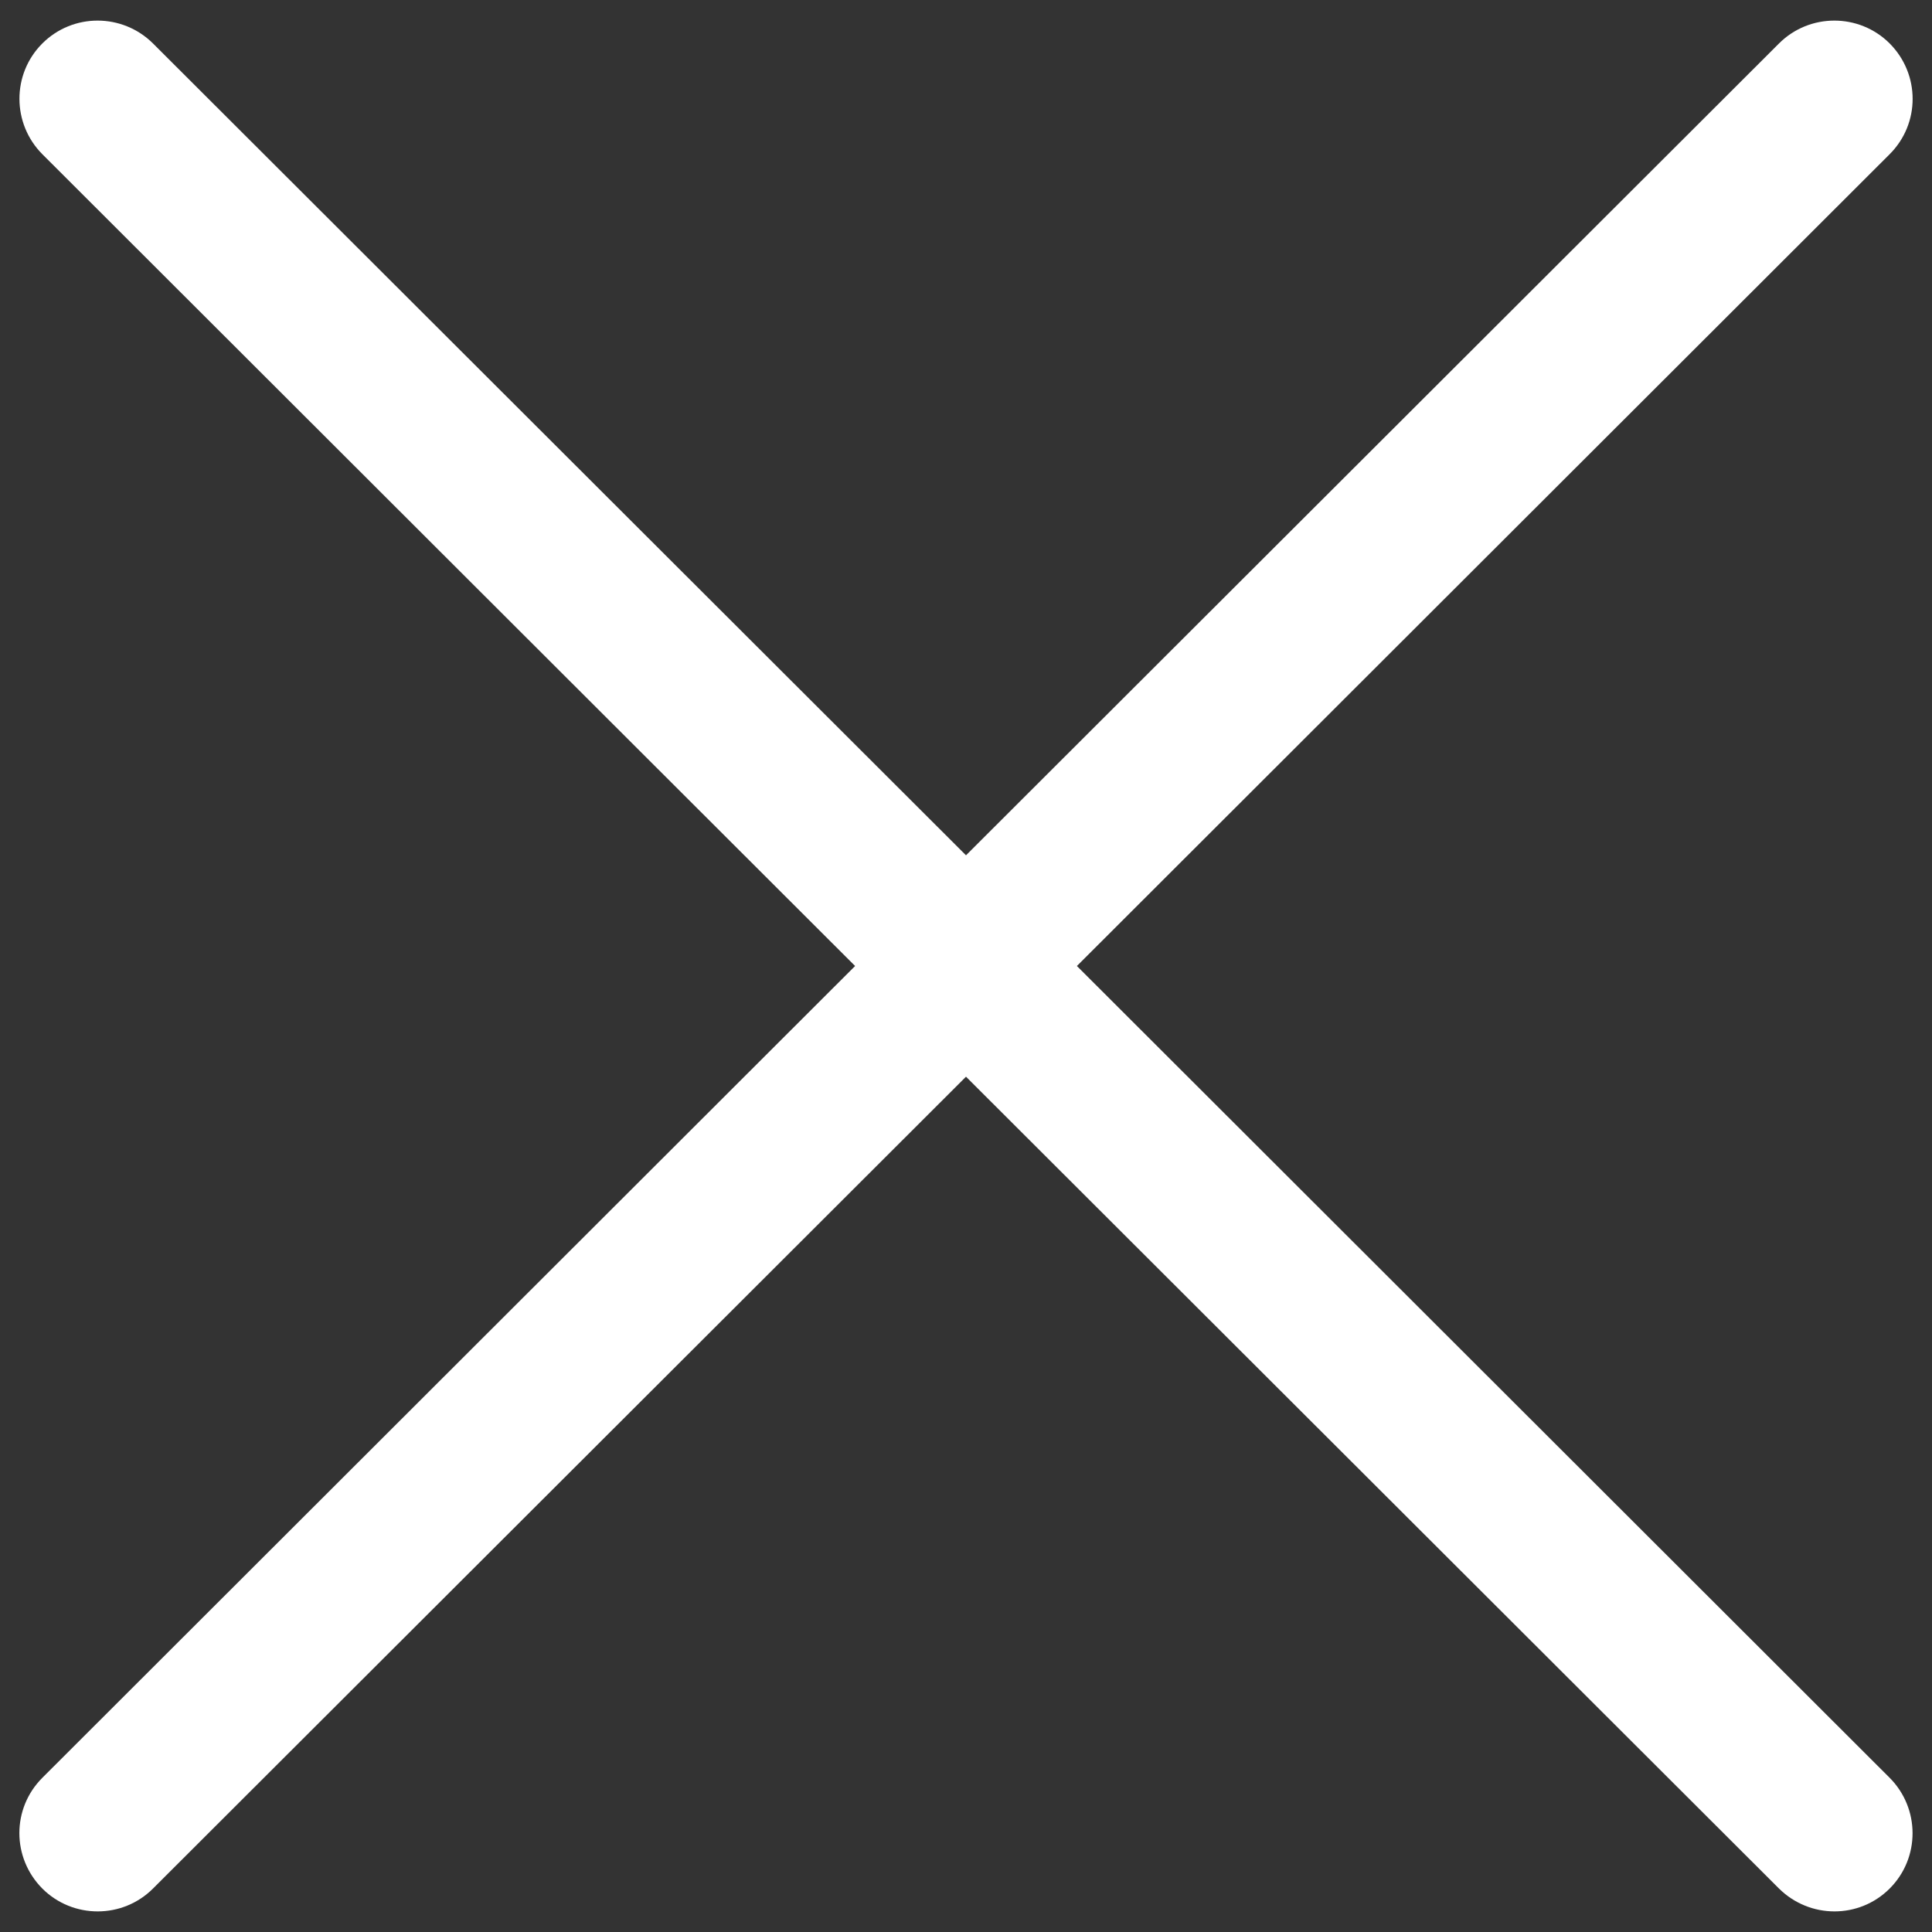 <?xml version="1.0" encoding="utf-8"?>
<!-- Svg Vector Icons : http://www.onlinewebfonts.com/icon -->
<!DOCTYPE svg PUBLIC "-//W3C//DTD SVG 1.1//EN" "http://www.w3.org/Graphics/SVG/1.1/DTD/svg11.dtd">
<svg version="1.1" xmlns="http://www.w3.org/2000/svg" fill="#fff" xmlns:xlink="http://www.w3.org/1999/xlink" x="0px" y="0px" viewBox="0 0 1000 1000" enable-background="new 0 0 1000 1000" xml:space="preserve">
<rect x="0" y="0" width="1000" height="1000" fill="#333333" stroke="none"/>
<g><path d="M500,442.7L79.3,22.6C63.4,6.7,37.7,6.7,21.9,22.5C6.1,38.3,6.1,64,22,79.9L442.6,500L22,920.1C6,936,6.1,961.6,21.9,977.5c15.8,15.8,41.6,15.8,57.4-0.1L500,557.3l420.7,420.1c16,15.9,41.6,15.9,57.4,0.1c15.8-15.8,15.8-41.5-0.1-57.4L557.4,500L978,79.9c16-15.9,15.9-41.5,0.1-57.4c-15.8-15.8-41.6-15.8-57.4,0.1L500,442.7L500,442.7z"/></g>
</svg>